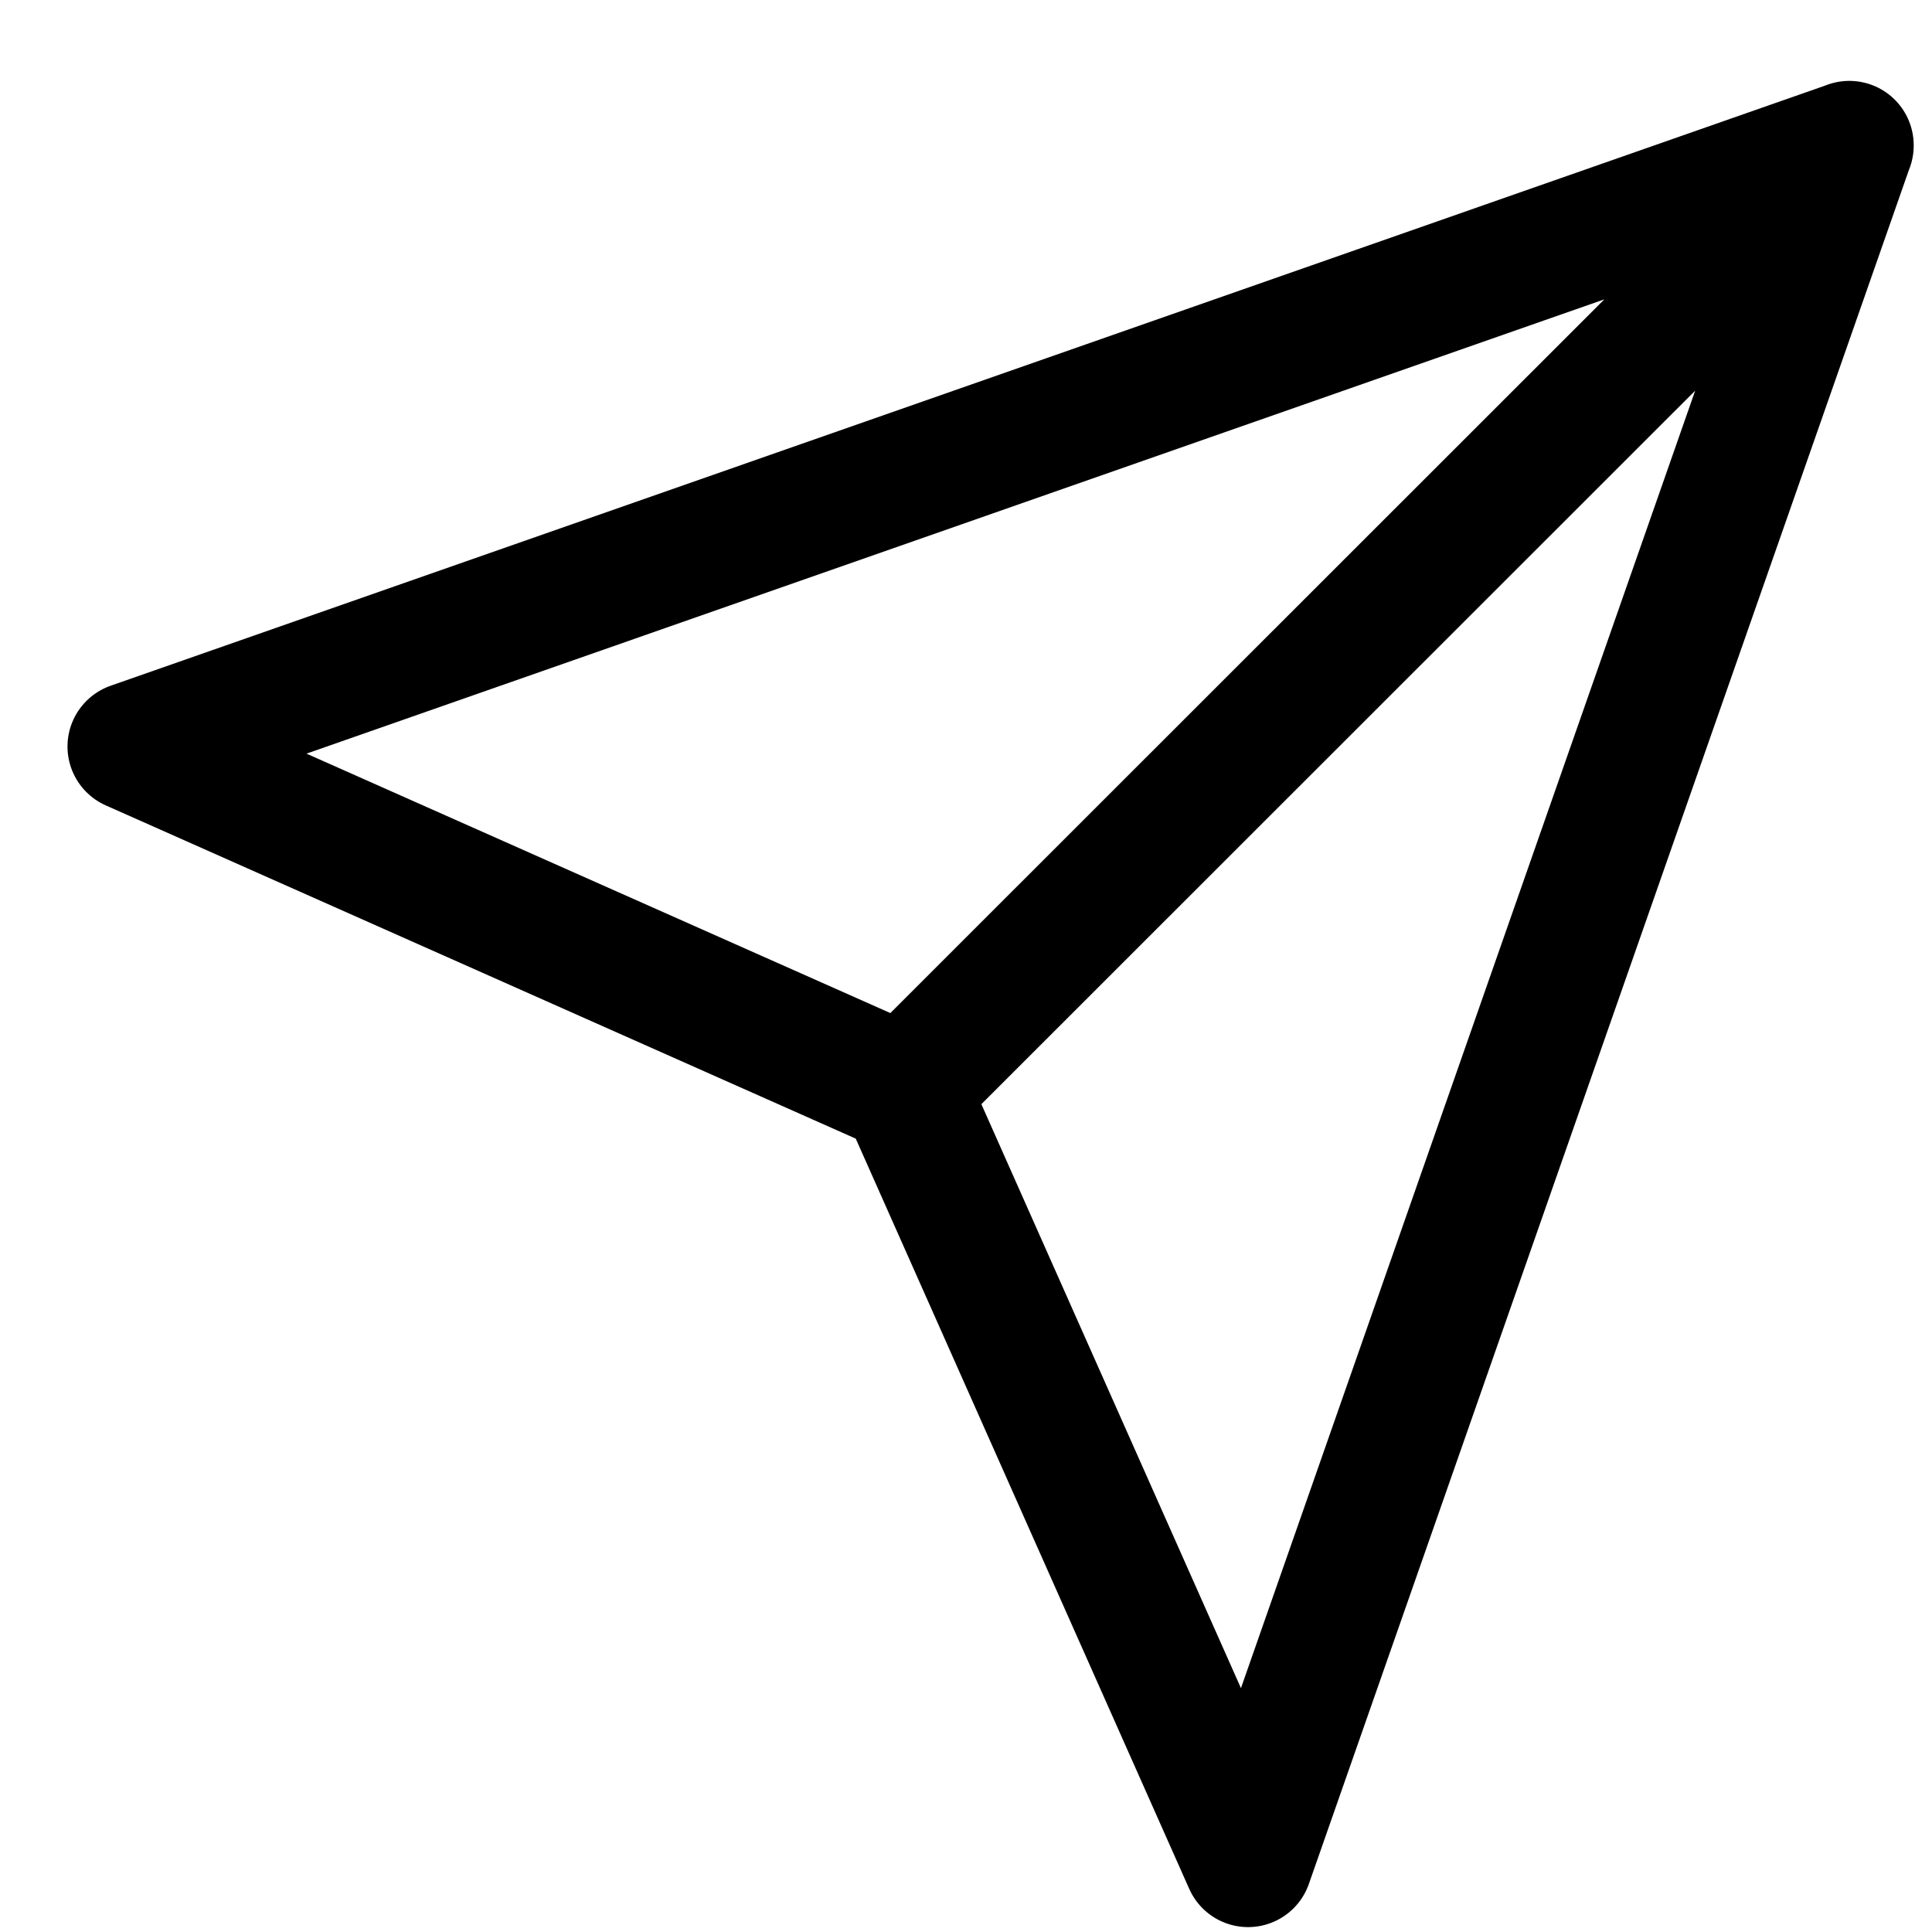 <svg xmlns="http://www.w3.org/2000/svg" width="15" height="15" fill="none" viewBox="0 0 15 15"><path stroke="#000" stroke-linecap="round" stroke-linejoin="round" d="M14.358 1.13 7.024 8.461m7.334-7.333L9.69 14.462l-2.667-6m7.334-7.333L1.024 5.796l6 2.666"/></svg>